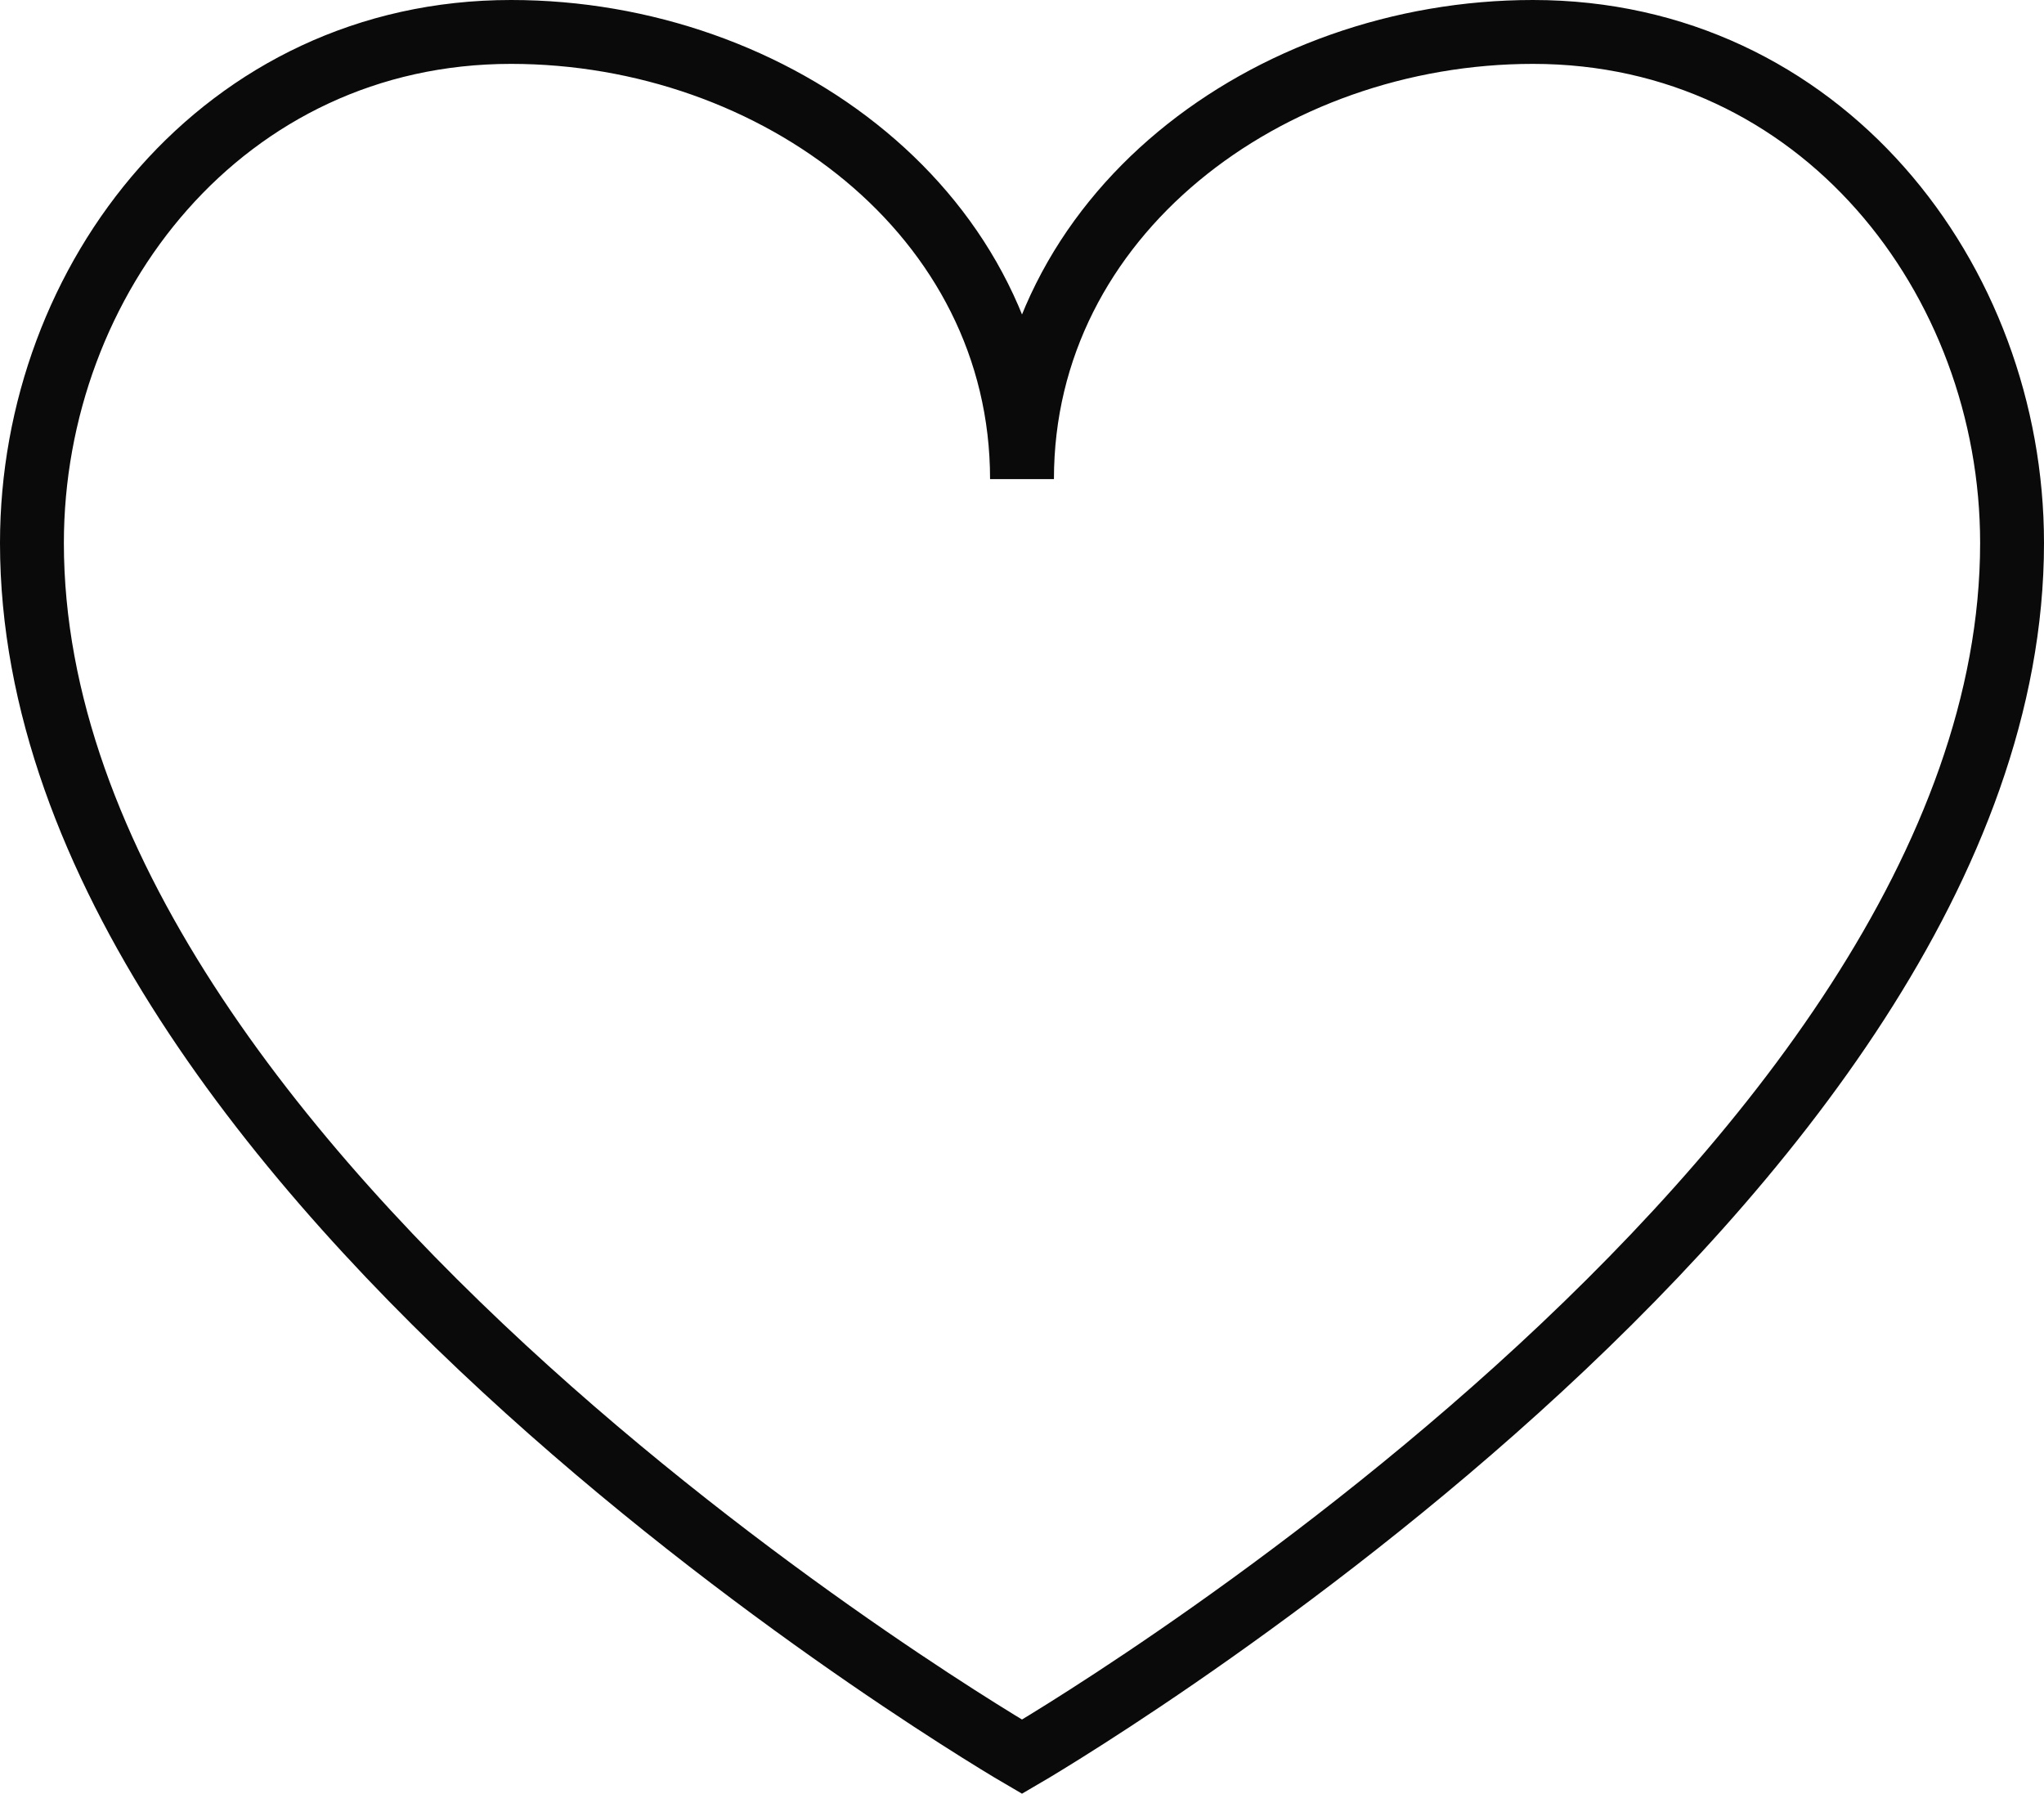 <?xml version="1.0" encoding="UTF-8"?> <svg xmlns="http://www.w3.org/2000/svg" id="Layer_1" data-name="Layer 1" viewBox="0 0 64 56.16"> <defs> <style> .cls-1 { fill: none; stroke: #0a0a0a; stroke-miterlimit: 10; stroke-width: 2px; } </style> </defs> <title>favorite black</title> <path class="cls-1" d="M6.89,26c0,20,31,38,31,38s31-18,31-38c0-8.28-6-16-15-16-8.28,0-16,5.72-16,14,0-8.28-7.71-14-16-14C12.89,10,6.89,17.72,6.89,26Z" transform="translate(-5.89 -9)"></path> </svg> 